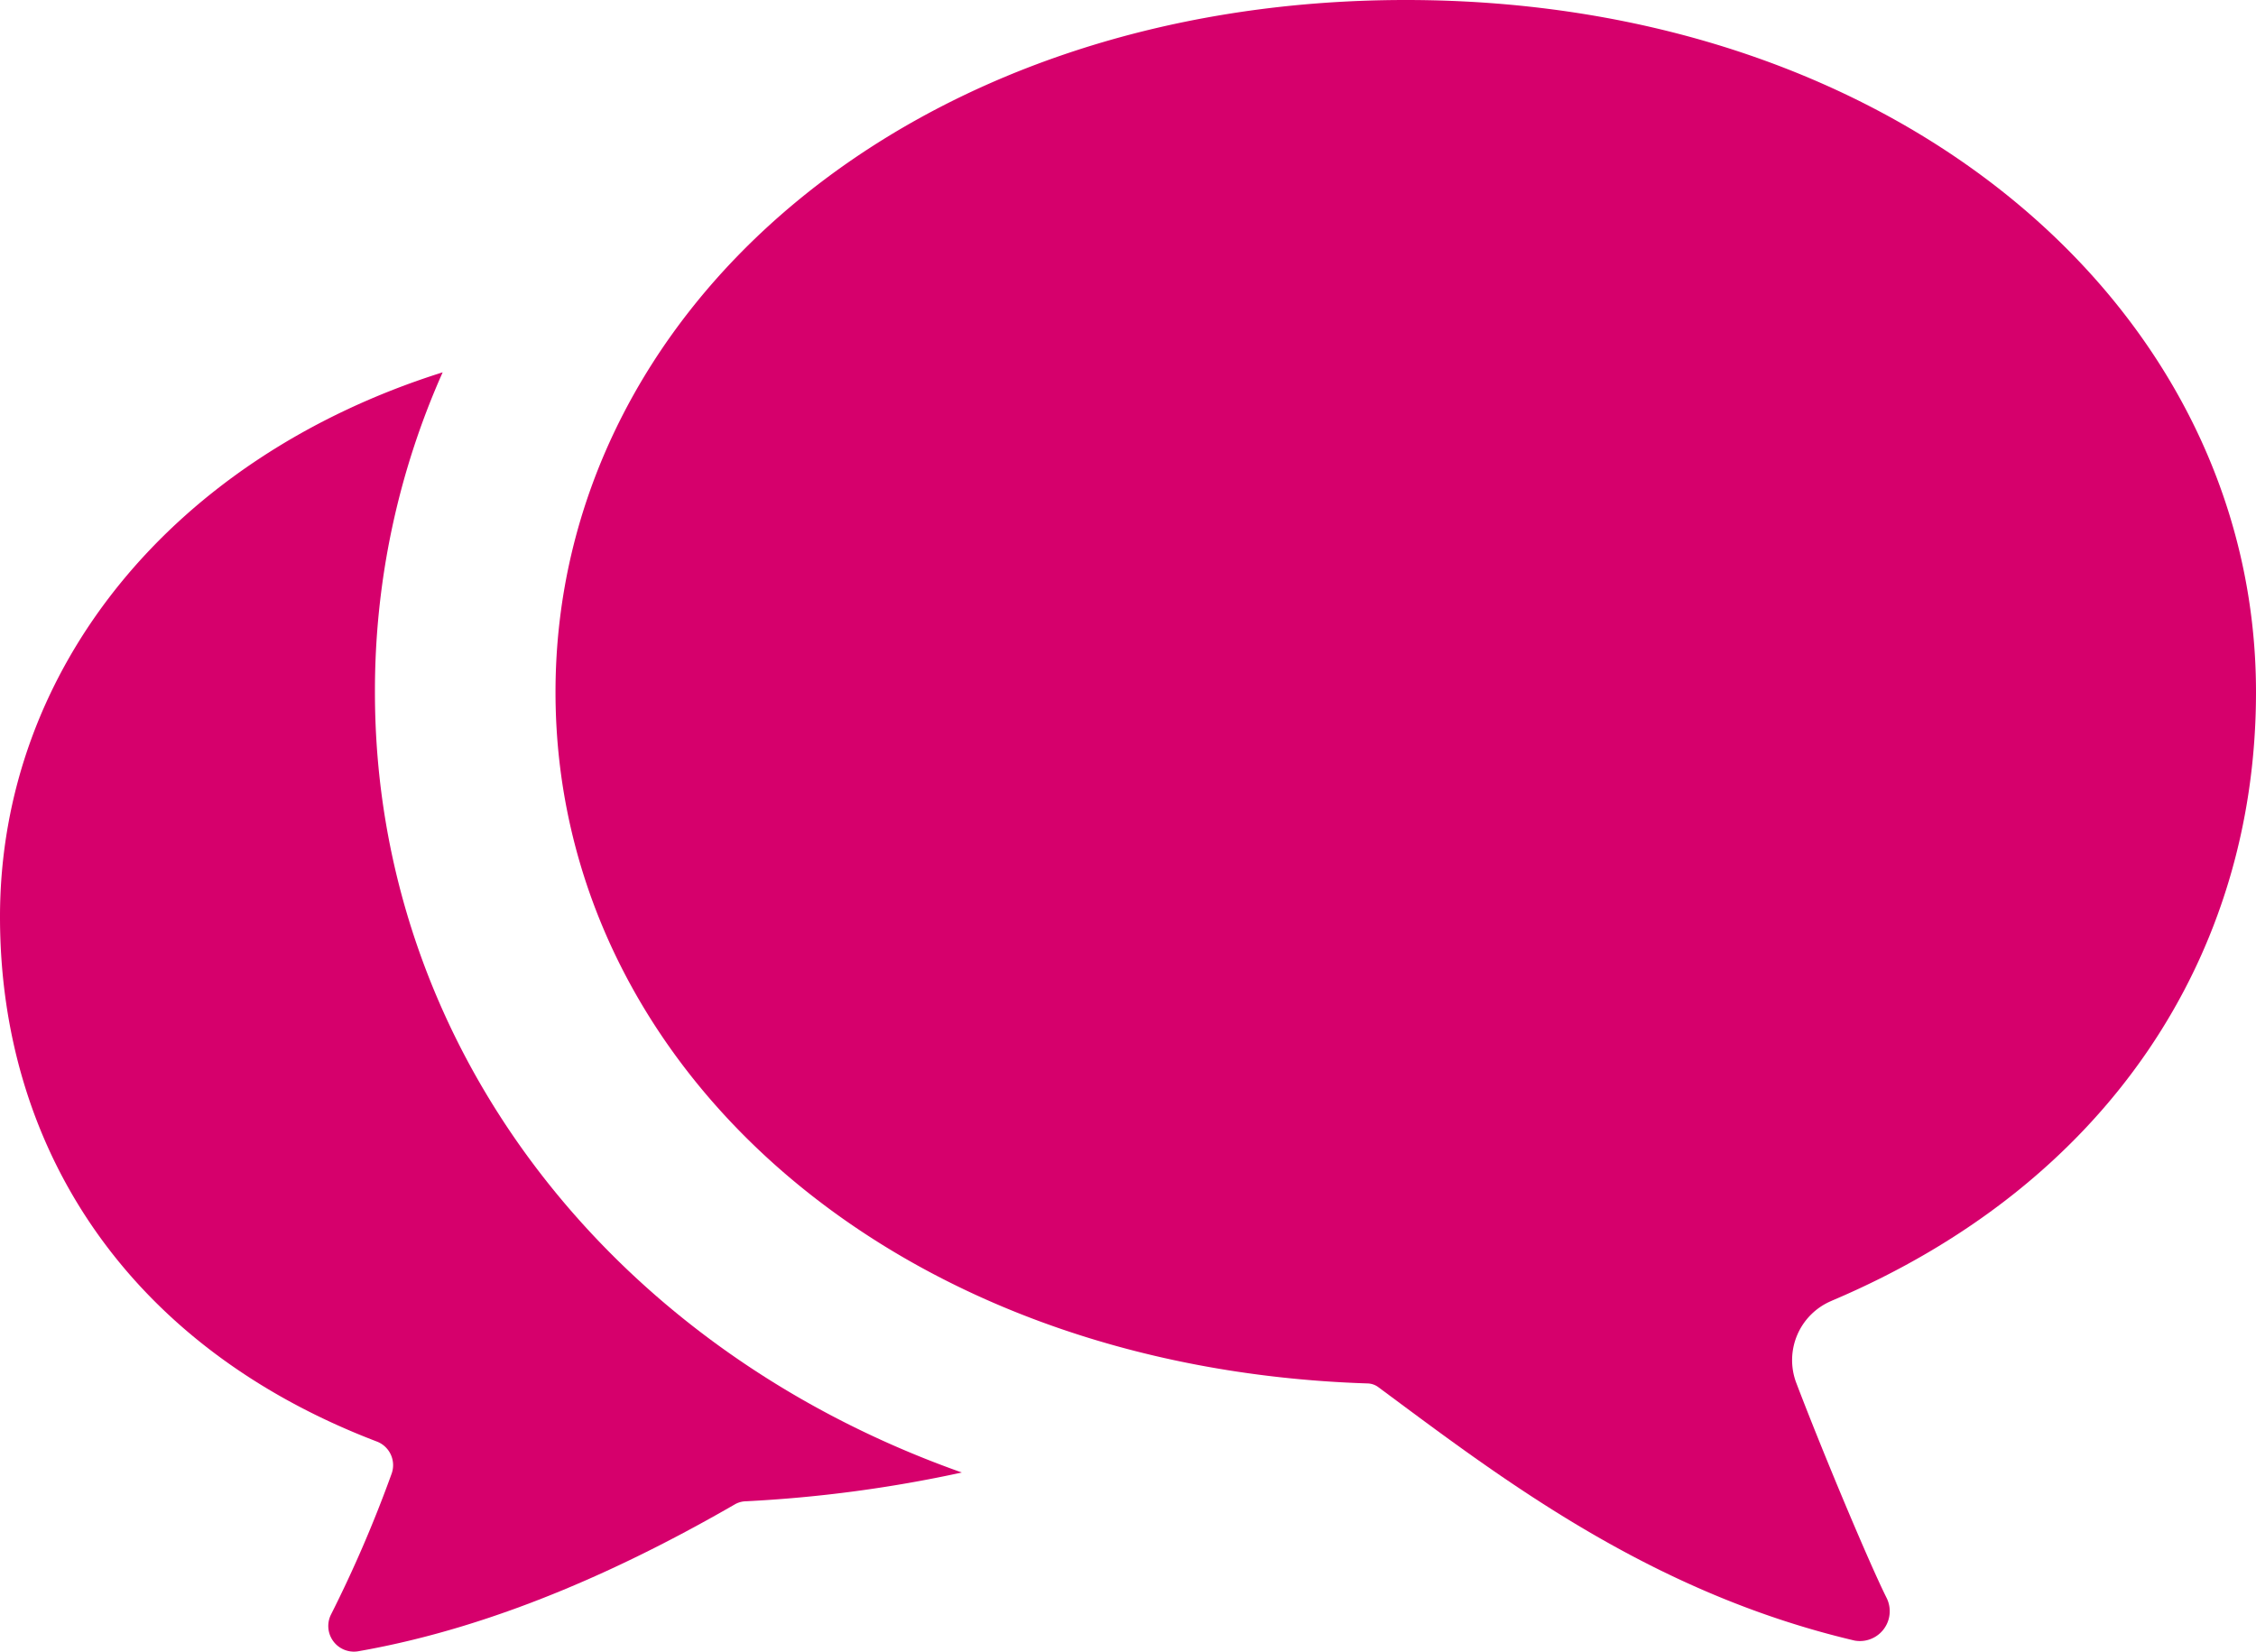 <svg id="グループ_234" data-name="グループ 234" xmlns="http://www.w3.org/2000/svg" xmlns:xlink="http://www.w3.org/1999/xlink" width="123.236" height="90.238" viewBox="0 0 123.236 90.238">
  <defs>
    <clipPath id="clip-path">
      <rect id="長方形_368" data-name="長方形 368" width="123.236" height="90.239" fill="#d6006c"/>
    </clipPath>
  </defs>
  <g id="グループ_233" data-name="グループ 233" clip-path="url(#clip-path)">
    <path id="パス_3184" data-name="パス 3184" d="M20.481,101.987a42.756,42.756,0,0,1,3.7-17.472C9.457,89.151,0,100.717,0,114.269c0,12.577,6.929,23.441,20.567,28.656a1.381,1.381,0,0,1,.826,1.763,69.481,69.481,0,0,1-3.317,7.707,1.4,1.4,0,0,0,1.468,2c7.867-1.369,15.142-4.883,20.592-8.027a1.258,1.258,0,0,1,.617-.172,72.63,72.63,0,0,0,11.788-1.572c-19.376-6.86-32.06-23.471-32.06-42.633" transform="translate(0 -64.173)" fill="#d6006c"/>
    <path id="パス_3185" data-name="パス 3185" d="M195.779,71.07c15.113-6.4,23.184-18.886,23.184-33.256C218.963,16.93,199.53,0,172.517,0s-46.445,16.93-46.445,37.814c0,20.345,18.309,36.927,44.364,37.771a1.021,1.021,0,0,1,.579.2c6.613,4.9,14.757,11.2,26.022,13.849a1.63,1.63,0,0,0,1.736-2.353c-.961-1.934-3.453-7.866-4.925-11.731a3.511,3.511,0,0,1,1.932-4.478" transform="translate(-95.727)" fill="#d6006c"/>
  </g>
</svg>
